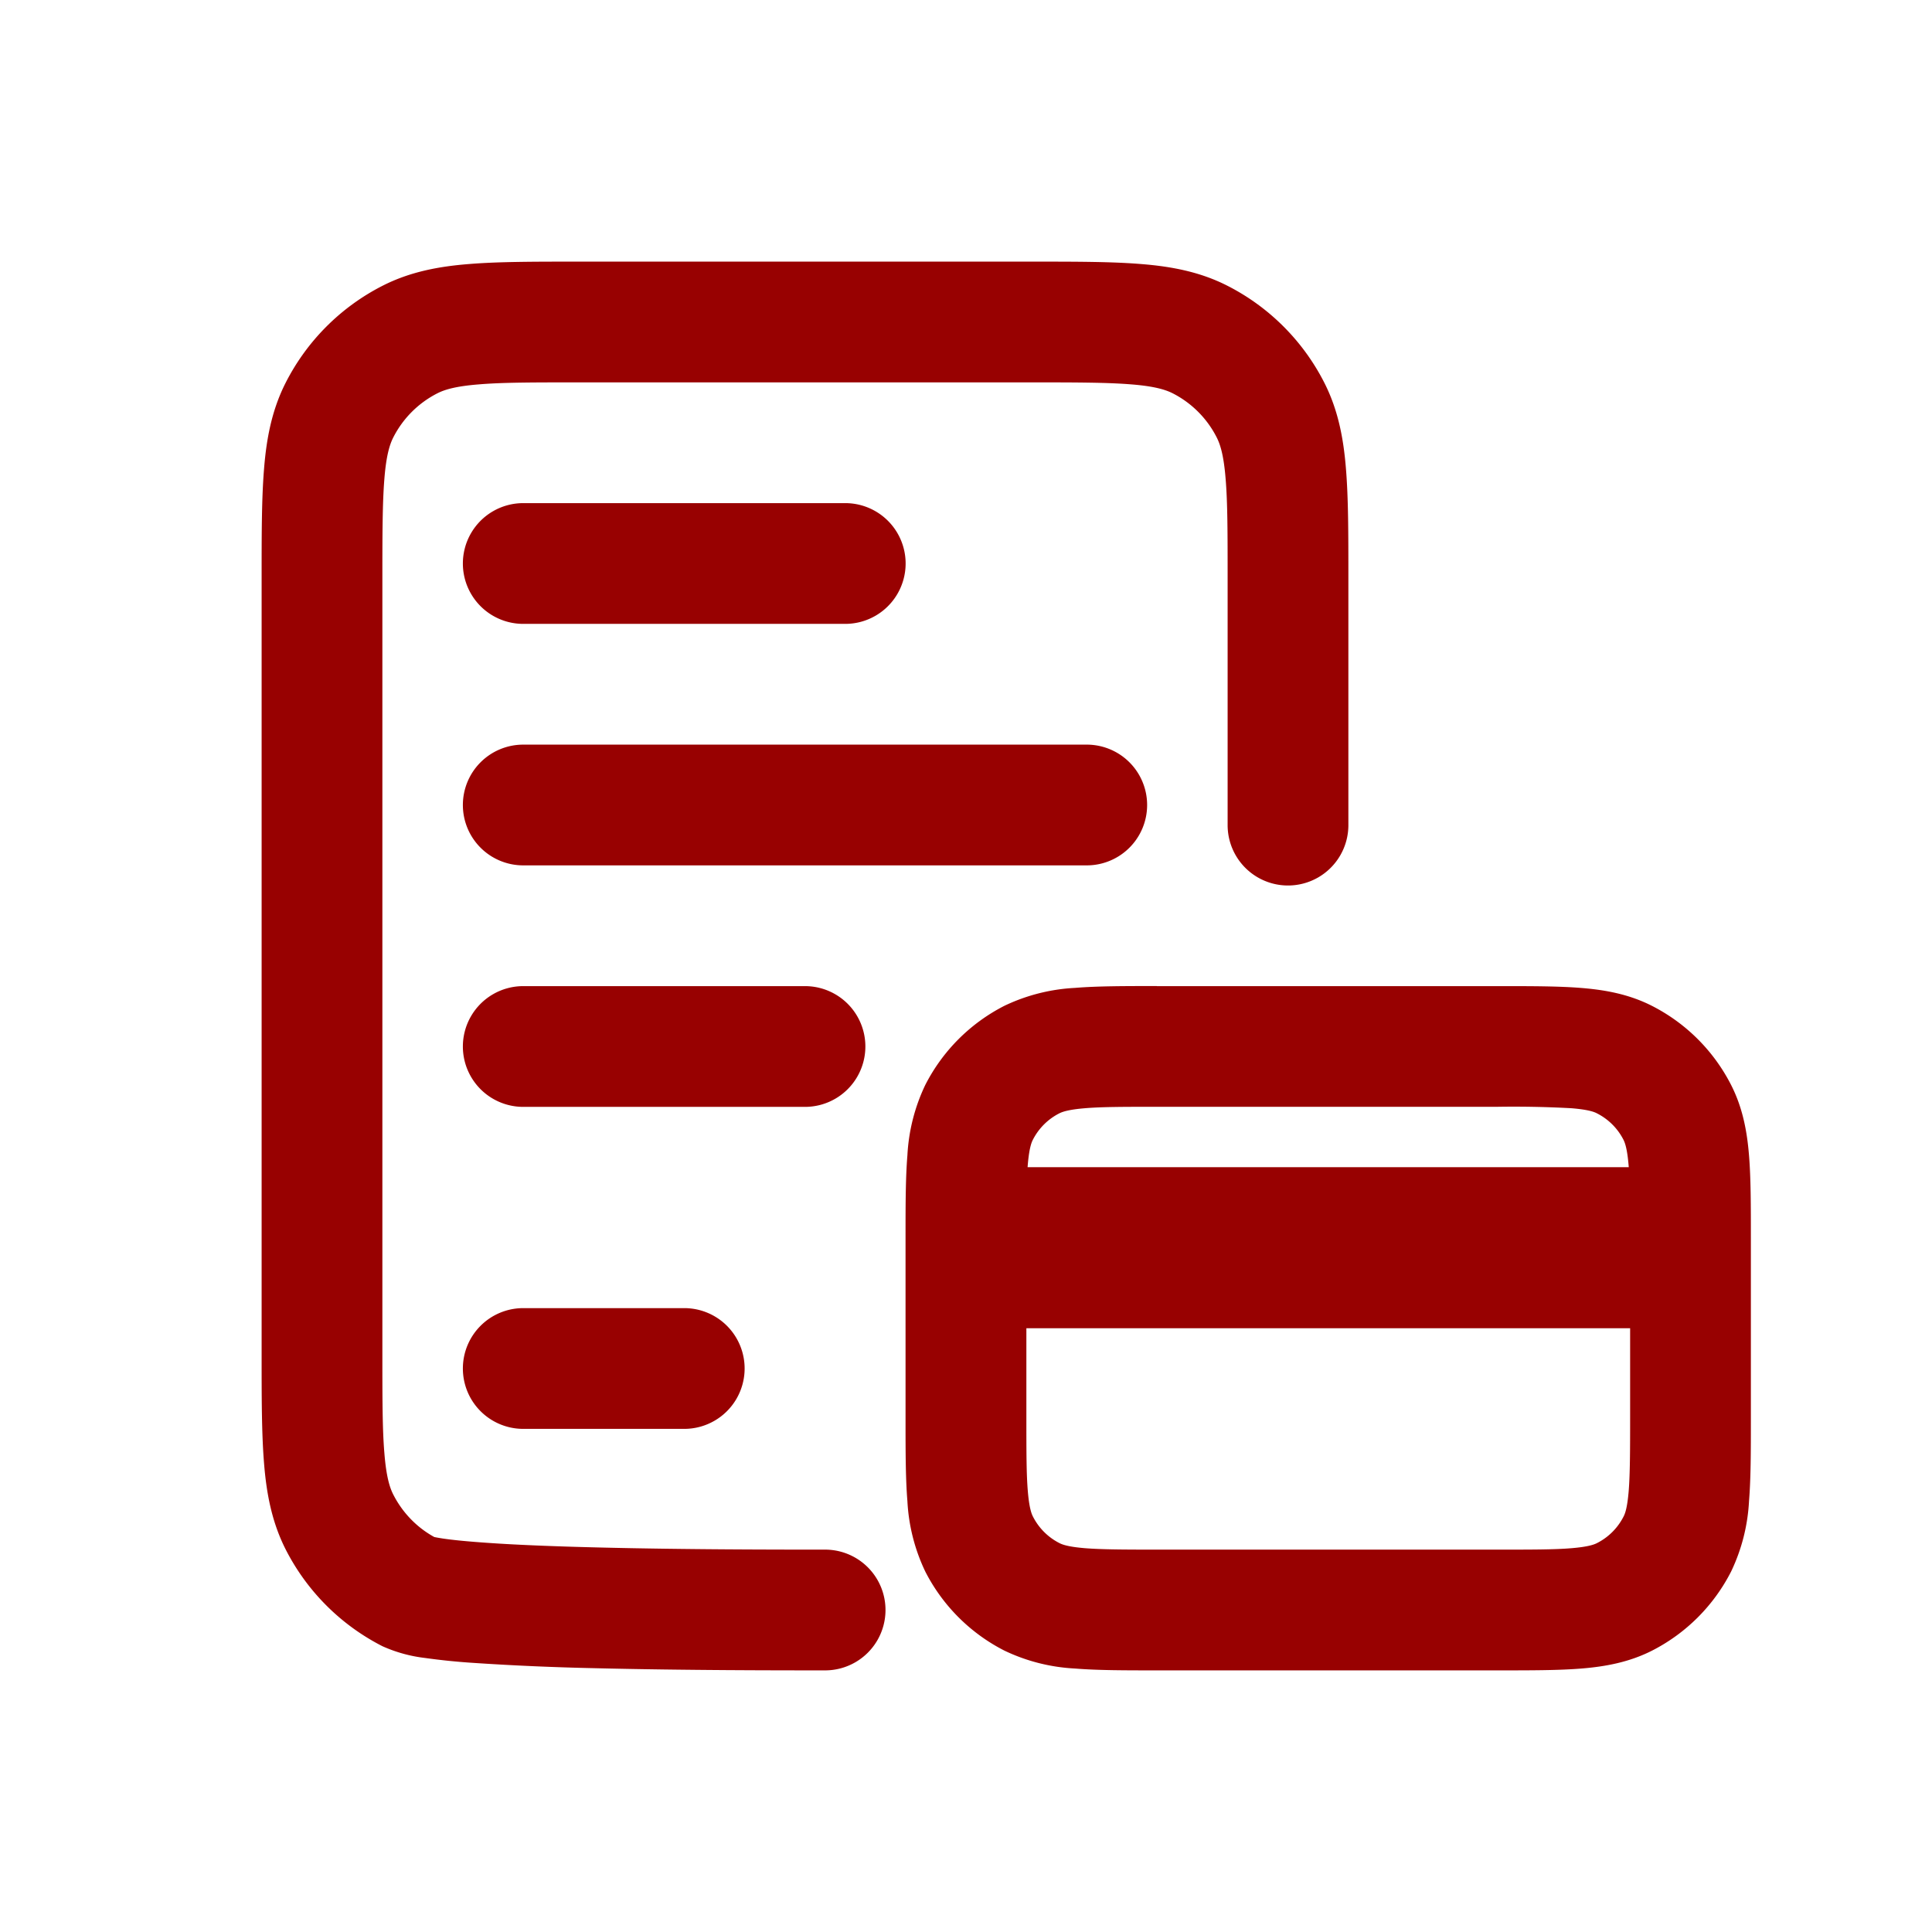 <svg xmlns="http://www.w3.org/2000/svg" width="96" height="96" viewBox="0 0 24 24"><path fill="#980101" d="M7.17 3.25h5.66c.535 0 .98 0 1.345.03c.38.03.736.098 1.073.27a2.75 2.75 0 0 1 1.202 1.202c.172.337.24.693.27 1.073c.03.365.03.81.03 1.345v3.08a.75.75 0 0 1-1.5 0V7.2c0-.572 0-.957-.025-1.253c-.023-.287-.065-.424-.111-.514a1.25 1.25 0 0 0-.546-.547c-.091-.046-.228-.088-.515-.111c-.296-.024-.68-.025-1.253-.025H7.2c-.572 0-.957 0-1.253.025c-.287.023-.424.065-.514.111a1.25 1.25 0 0 0-.547.547c-.046.09-.088.227-.111.514c-.024.296-.025.68-.025 1.253v9.6c0 .572 0 .957.025 1.252c.023.288.065.425.111.515c.114.223.29.406.508.526q.024.006.106.019q.175.026.476.048c.398.03.91.05 1.454.063c1.085.027 2.26.027 2.82.027a.75.75 0 0 1 0 1.5h-.002c-.56 0-1.75 0-2.855-.027a33 33 0 0 1-1.527-.067a8 8 0 0 1-.585-.06a1.8 1.8 0 0 1-.53-.146a2.75 2.75 0 0 1-1.201-1.2c-.172-.338-.24-.694-.27-1.074c-.03-.365-.03-.81-.03-1.345V7.17c0-.535 0-.98.03-1.345c.03-.38.098-.736.27-1.073A2.75 2.75 0 0 1 4.752 3.55c.337-.172.693-.24 1.073-.27c.365-.03.81-.03 1.345-.03"/><path fill="#980101" d="M14.371 12.25h4.258c.395 0 .736 0 1.017.023c.297.024.592.078.875.222c.424.216.768.56.984.984c.144.283.198.578.222.875c.023.28.023.622.023 1.017v2.258c0 .395 0 .736-.023 1.017a2.3 2.3 0 0 1-.222.875a2.25 2.25 0 0 1-.983.984c-.284.144-.58.198-.876.222c-.28.023-.622.023-1.017.023H14.37c-.395 0-.736 0-1.017-.023a2.3 2.3 0 0 1-.875-.222a2.25 2.25 0 0 1-.984-.983a2.3 2.3 0 0 1-.222-.876c-.023-.28-.023-.622-.023-1.017V15.37c0-.395 0-.736.023-1.017a2.3 2.3 0 0 1 .222-.875a2.25 2.25 0 0 1 .984-.984a2.3 2.3 0 0 1 .875-.222c.28-.023.622-.023 1.017-.023m-.895 1.518c-.204.017-.28.045-.317.064a.75.75 0 0 0-.327.327c-.02.038-.047.113-.064.317l-.002.024h7.468l-.002-.024c-.017-.204-.045-.28-.064-.317a.75.75 0 0 0-.328-.327c-.037-.02-.112-.047-.316-.064a13 13 0 0 0-.924-.018h-4.2c-.432 0-.712 0-.924.018M20.25 16.5h-7.5v1.1c0 .432 0 .712.018.924c.017.204.045.28.064.316a.75.75 0 0 0 .327.328c.038.02.113.047.317.064c.212.017.492.018.924.018h4.2c.432 0 .712 0 .924-.018c.204-.017.28-.045.316-.064a.75.75 0 0 0 .328-.328c.02-.037.047-.112.064-.316c.017-.212.018-.492.018-.924zM6.5 6.25a.75.75 0 0 0 0 1.5h4a.75.75 0 0 0 0-1.5zM5.75 10a.75.75 0 0 1 .75-.75h7a.75.75 0 0 1 0 1.5h-7a.75.75 0 0 1-.75-.75m.75 2.25a.75.75 0 0 0 0 1.5H10a.75.75 0 0 0 0-1.5zM5.75 17a.75.75 0 0 1 .75-.75h2a.75.75 0 0 1 0 1.5h-2a.75.75 0 0 1-.75-.75"/></svg>